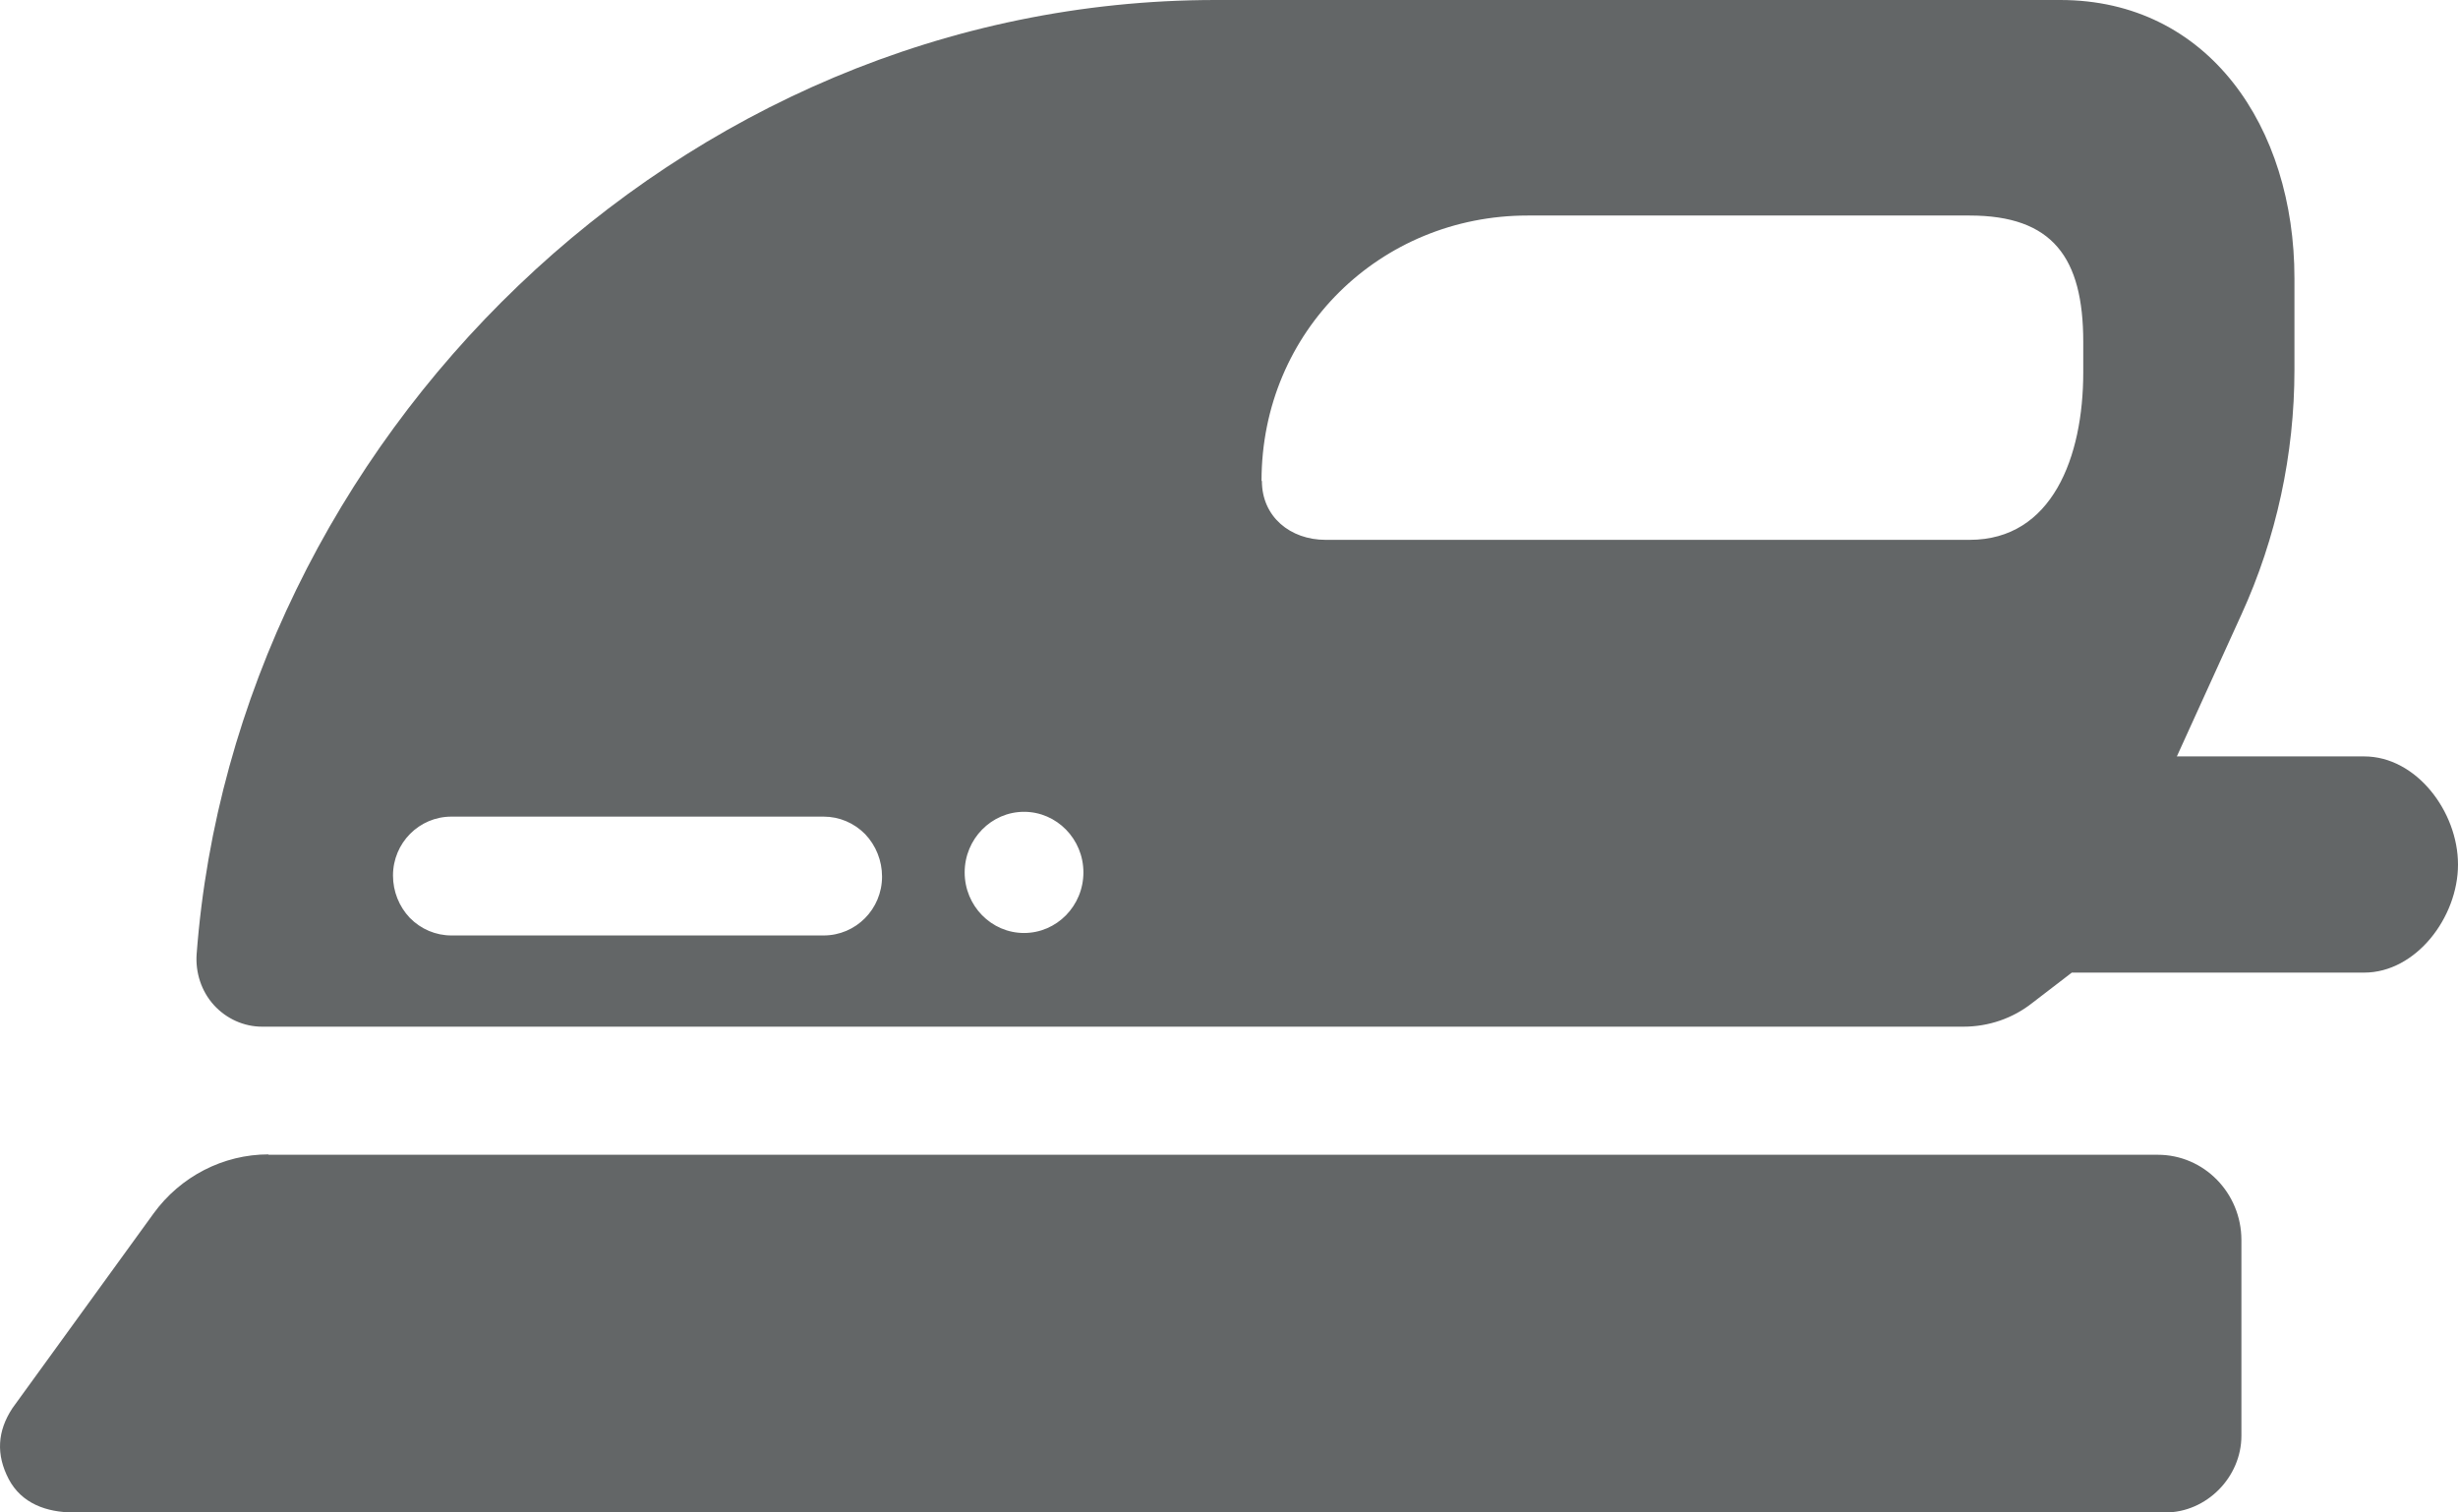 <?xml version="1.0" encoding="UTF-8"?> <svg xmlns="http://www.w3.org/2000/svg" width="26" height="16" viewBox="0 0 26 16" fill="none"> <path d="M2.84 12.212C2.362 12.212 1.908 12.445 1.623 12.839L0.132 14.896C-0.029 15.14 -0.043 15.388 0.092 15.647C0.228 15.905 0.492 16 0.781 16H22.906C23.338 16 23.709 15.629 23.709 15.188V13.119C23.709 12.62 23.313 12.216 22.824 12.216H2.84V12.212Z" fill="#636667"></path> <path d="M23.028 7.998L23.709 6.501C24.08 5.689 24.27 4.804 24.27 3.912V2.943C24.27 1.344 23.36 0 21.793 0H12.859C7.157 0 2.487 4.691 2.08 10.093C2.066 10.289 2.13 10.486 2.262 10.632C2.394 10.777 2.579 10.861 2.772 10.861H20.769C21.033 10.861 21.29 10.774 21.497 10.61L21.915 10.289H25.008C25.554 10.289 26 9.706 26 9.146C26 8.585 25.558 8.002 25.008 8.002H23.024L23.028 7.998ZM9.33 9.273C9.33 9.619 9.052 9.896 8.713 9.896H4.774C4.61 9.896 4.453 9.83 4.335 9.71C4.221 9.59 4.157 9.43 4.157 9.262C4.157 8.916 4.435 8.639 4.774 8.639H8.713C8.877 8.639 9.034 8.705 9.152 8.825C9.266 8.945 9.33 9.106 9.33 9.273ZM10.832 9.87C10.486 9.87 10.204 9.583 10.204 9.229C10.204 8.876 10.486 8.588 10.832 8.588C11.178 8.588 11.46 8.876 11.46 9.229C11.46 9.583 11.178 9.87 10.832 9.87ZM13.344 5.088C13.344 3.5 14.604 2.28 16.159 2.28H20.834C21.711 2.28 22.036 2.724 22.036 3.617V3.941C22.036 4.833 21.708 5.711 20.834 5.711H14.022C13.648 5.711 13.348 5.467 13.348 5.088H13.344Z" fill="#636667"></path> </svg> 